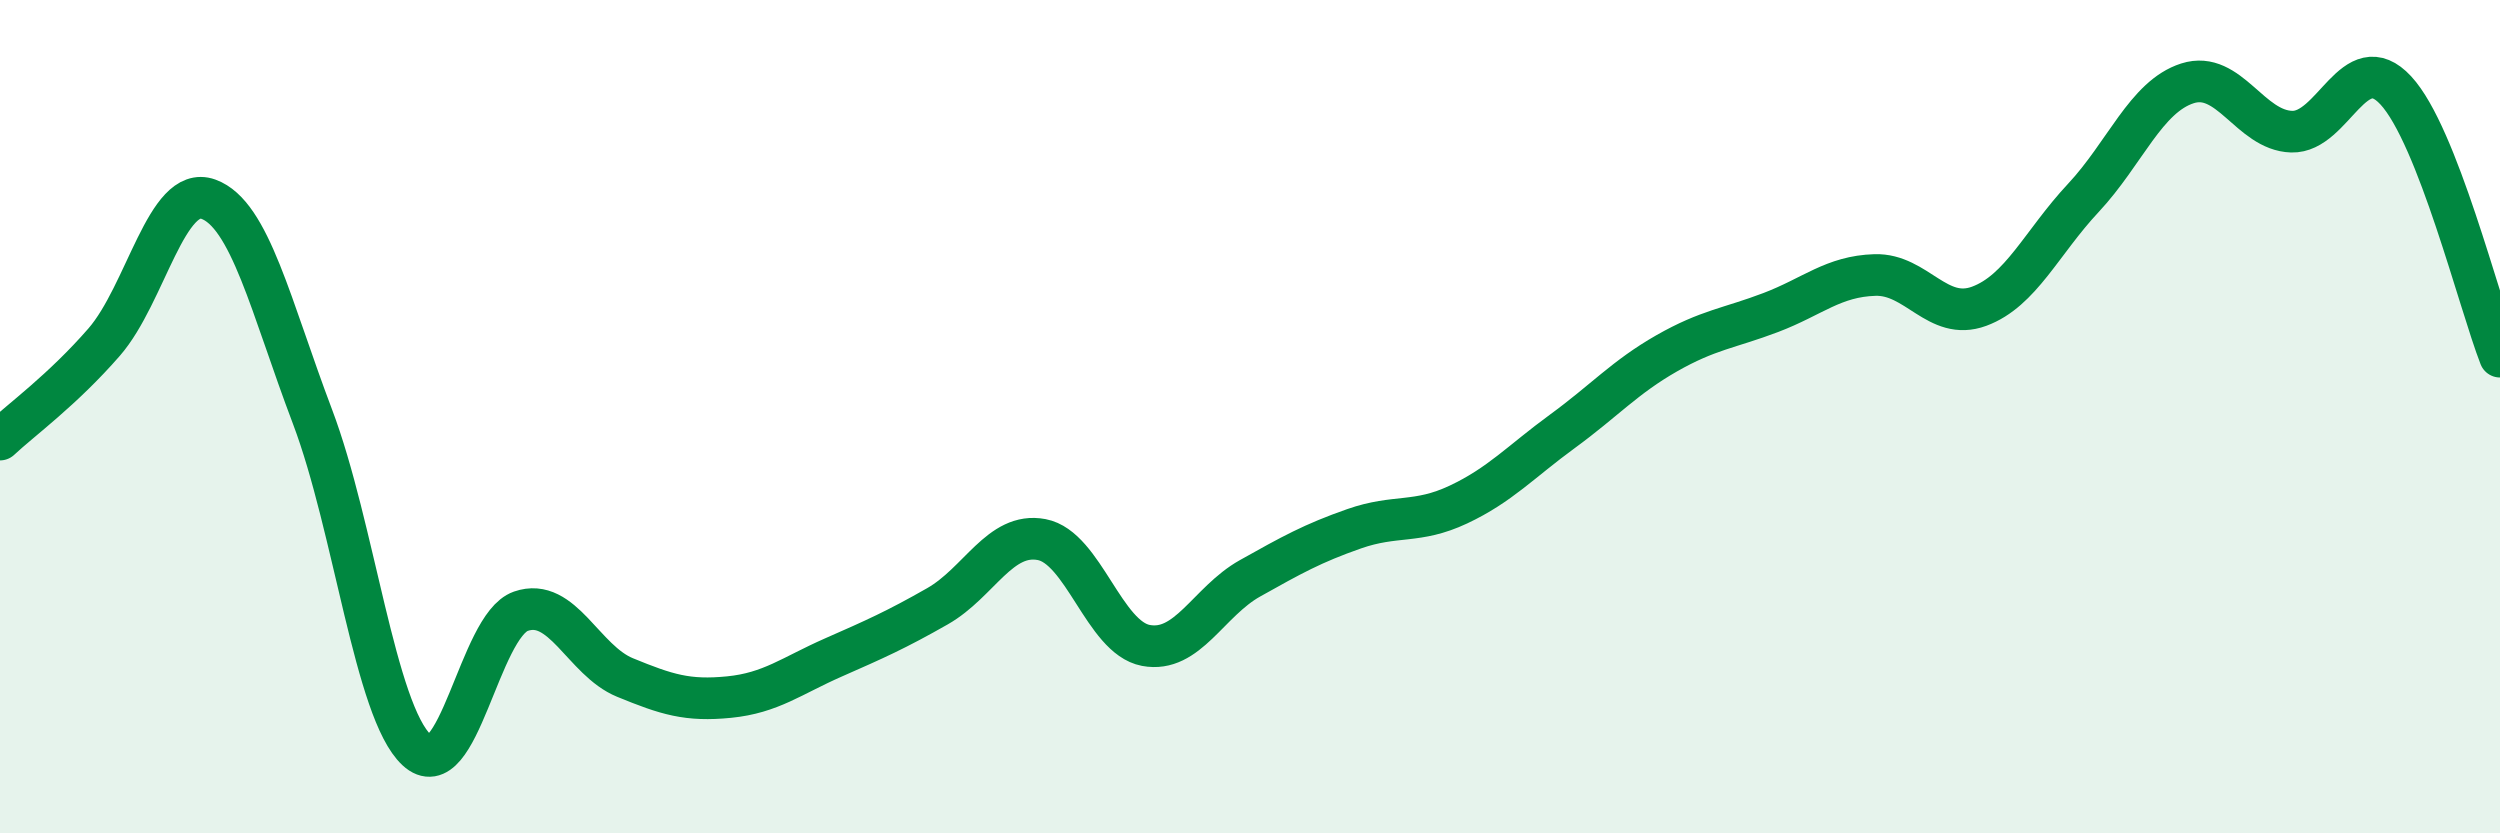 
    <svg width="60" height="20" viewBox="0 0 60 20" xmlns="http://www.w3.org/2000/svg">
      <path
        d="M 0,10.55 C 0.5,10.08 1.5,9.36 2.5,8.21 C 3.5,7.06 4,4.42 5,4.78 C 6,5.14 6.5,7.36 7.5,10 C 8.5,12.64 9,17.07 10,18 C 11,18.93 11.5,15.02 12.5,14.67 C 13.5,14.32 14,15.85 15,16.26 C 16,16.67 16.5,16.83 17.5,16.73 C 18.5,16.63 19,16.22 20,15.78 C 21,15.34 21.5,15.12 22.5,14.55 C 23.5,13.98 24,12.76 25,12.95 C 26,13.14 26.5,15.3 27.5,15.49 C 28.5,15.68 29,14.44 30,13.88 C 31,13.32 31.5,13.04 32.5,12.69 C 33.5,12.34 34,12.58 35,12.11 C 36,11.64 36.5,11.08 37.5,10.35 C 38.5,9.62 39,9.05 40,8.48 C 41,7.91 41.5,7.88 42.5,7.5 C 43.5,7.12 44,6.63 45,6.6 C 46,6.57 46.5,7.72 47.5,7.35 C 48.5,6.98 49,5.82 50,4.75 C 51,3.68 51.5,2.32 52.5,2 C 53.5,1.68 54,3.13 55,3.16 C 56,3.19 56.5,1.09 57.5,2.17 C 58.5,3.25 59.5,7.28 60,8.56L60 20L0 20Z"
        fill="#008740"
        opacity="0.1"
        stroke-linecap="round"
        stroke-linejoin="round"
      />
      <path
        d="M 0,10.55 C 0.5,10.08 1.5,9.36 2.5,8.21 C 3.5,7.06 4,4.42 5,4.78 C 6,5.14 6.5,7.36 7.5,10 C 8.5,12.64 9,17.07 10,18 C 11,18.93 11.5,15.02 12.5,14.67 C 13.5,14.32 14,15.85 15,16.26 C 16,16.67 16.5,16.83 17.5,16.73 C 18.5,16.63 19,16.22 20,15.78 C 21,15.34 21.5,15.12 22.5,14.55 C 23.5,13.98 24,12.76 25,12.95 C 26,13.14 26.5,15.3 27.5,15.49 C 28.5,15.68 29,14.44 30,13.88 C 31,13.32 31.5,13.04 32.5,12.69 C 33.5,12.34 34,12.58 35,12.11 C 36,11.64 36.5,11.08 37.5,10.35 C 38.5,9.62 39,9.05 40,8.48 C 41,7.91 41.5,7.88 42.5,7.5 C 43.5,7.12 44,6.63 45,6.6 C 46,6.57 46.5,7.72 47.5,7.35 C 48.5,6.98 49,5.82 50,4.75 C 51,3.68 51.5,2.32 52.5,2 C 53.5,1.68 54,3.13 55,3.16 C 56,3.19 56.5,1.09 57.5,2.17 C 58.5,3.25 59.5,7.28 60,8.56"
        stroke="#008740"
        stroke-width="1"
        fill="none"
        stroke-linecap="round"
        stroke-linejoin="round"
      />
    </svg>
  